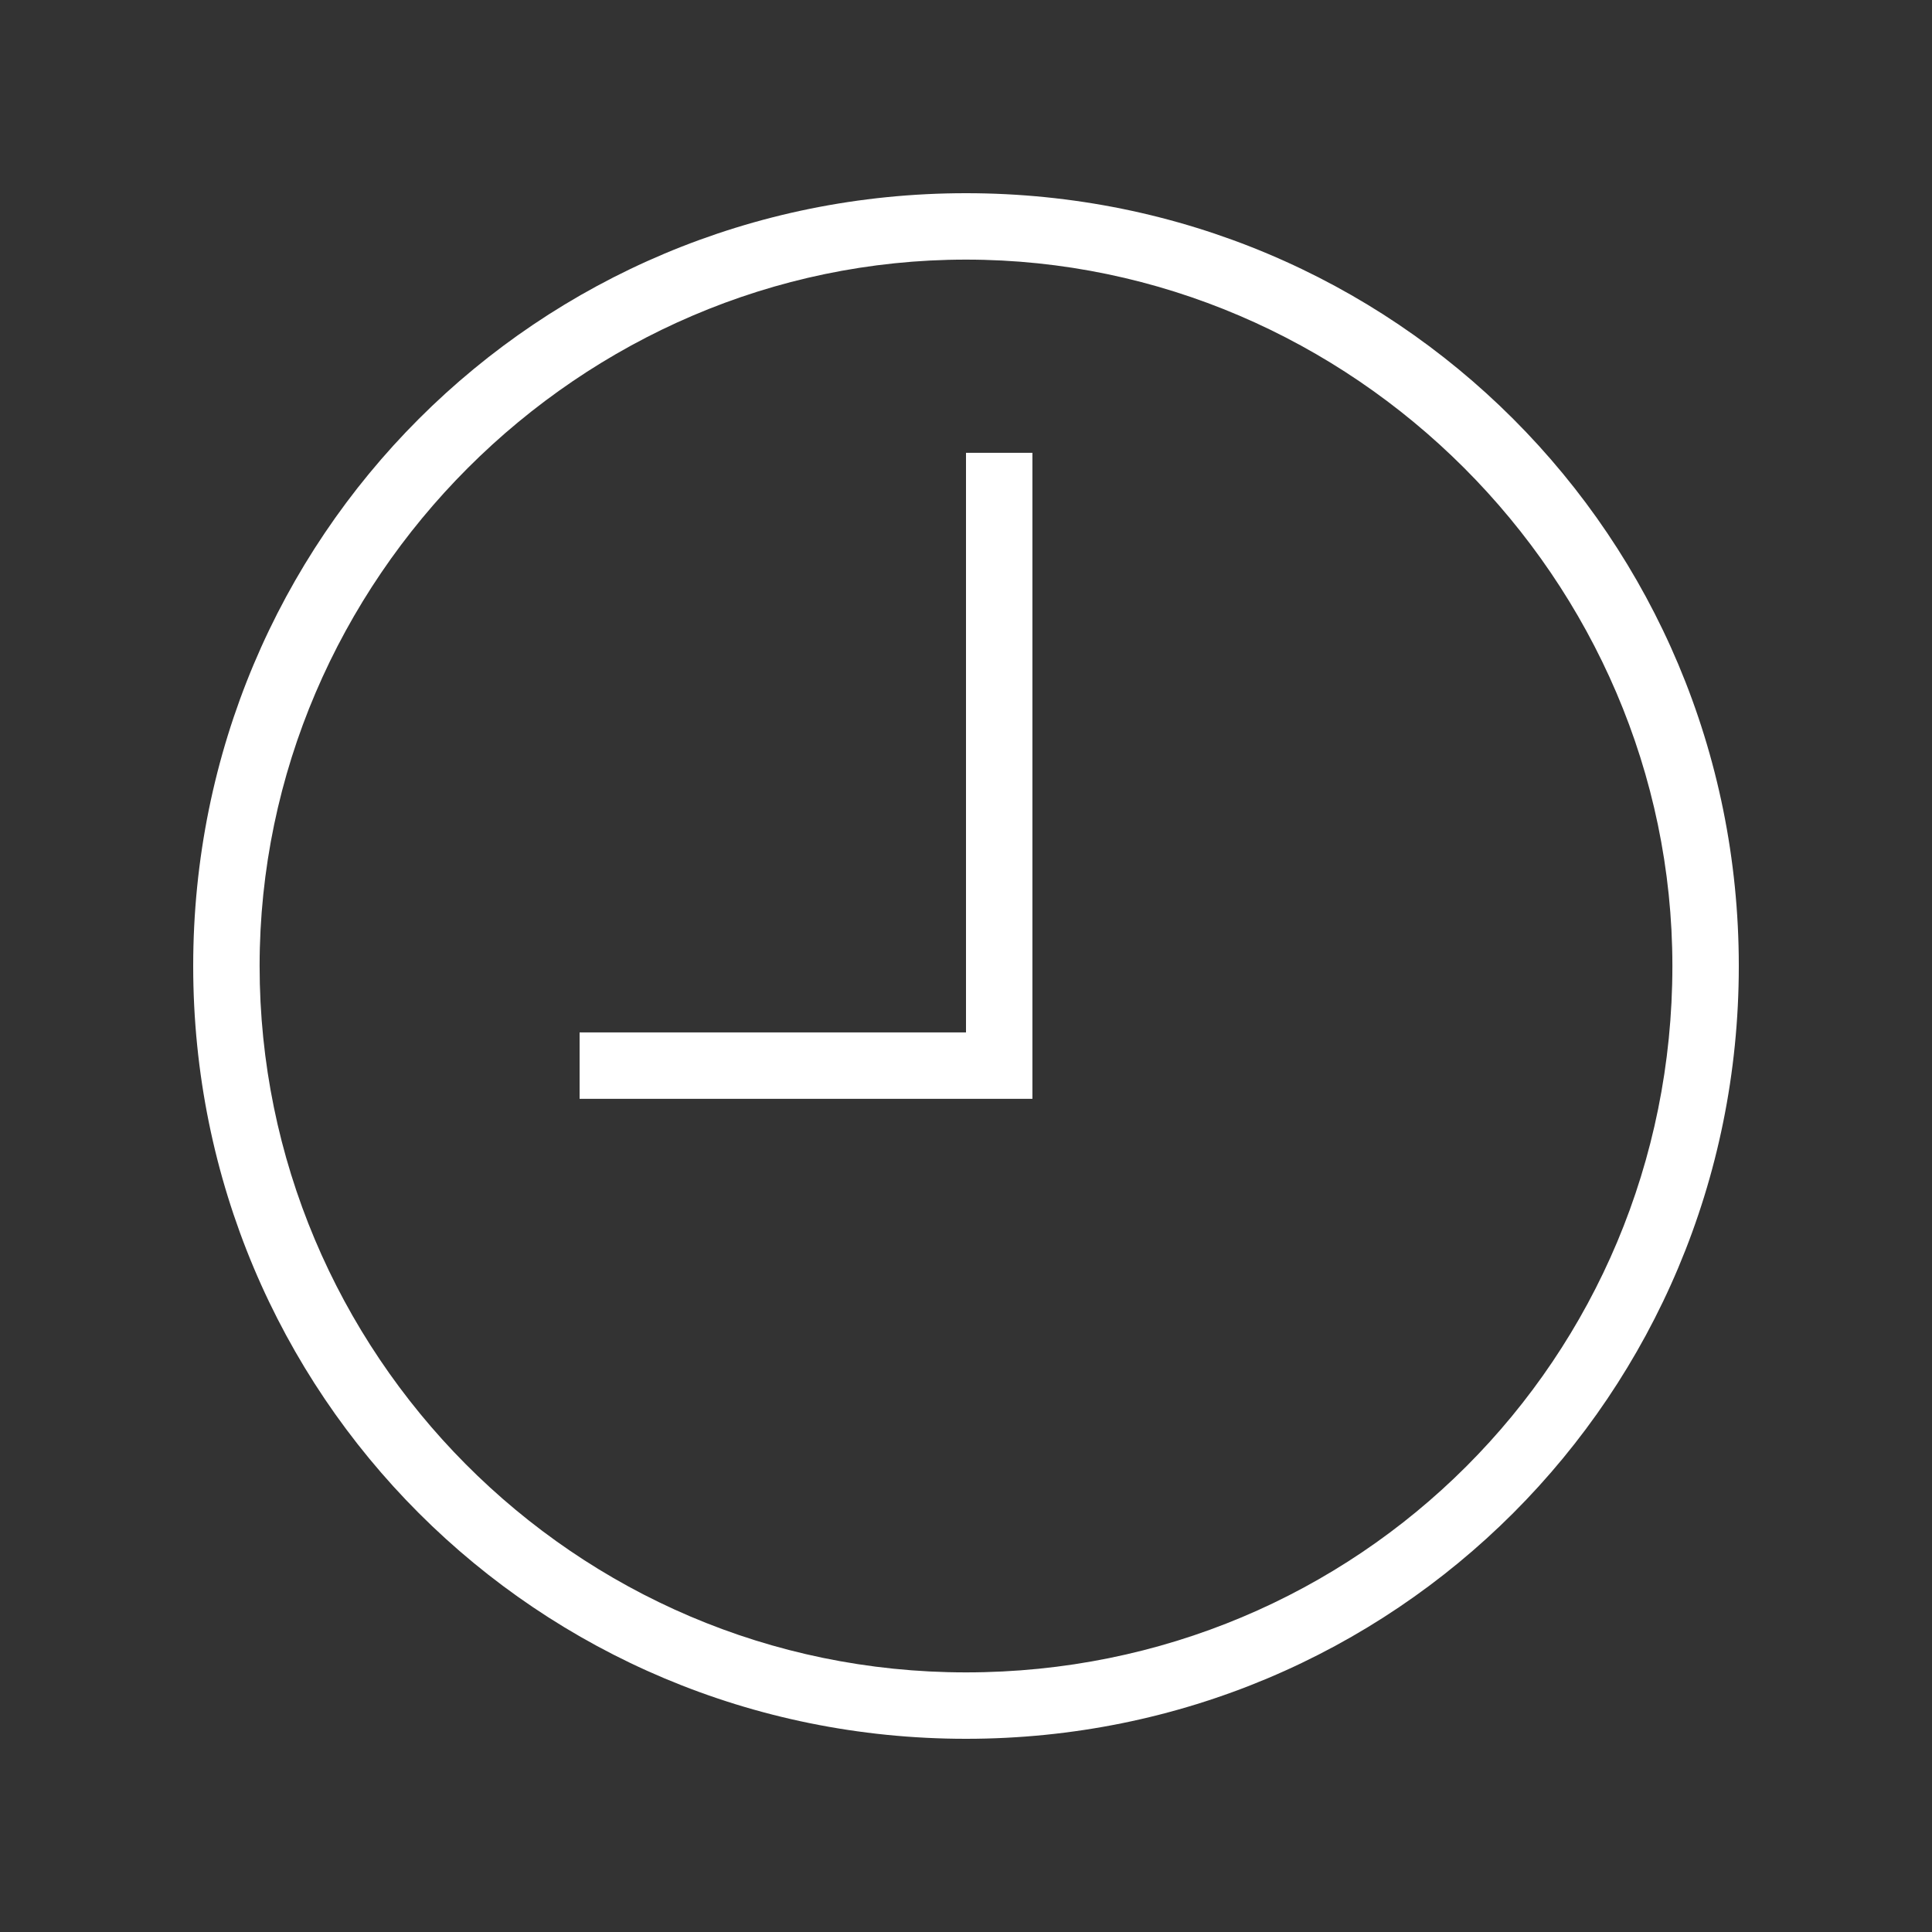 <?xml version="1.0" encoding="utf-8"?>
<!-- Generator: Adobe Illustrator 19.1.0, SVG Export Plug-In . SVG Version: 6.00 Build 0)  -->
<svg version="1.1" id="Calque_1" xmlns="http://www.w3.org/2000/svg" xmlns:xlink="http://www.w3.org/1999/xlink" x="0px" y="0px"
	 viewBox="-99 56 32 32" style="enable-background:new -99 56 32 32;" xml:space="preserve">
<rect x="-99" y="56" width="32" height="32" fill="#333333" stroke="none"/>
<style type="text/css">
	.st0{fill:#FFFFFF;}
</style>
<g id="icomoon-ignore">
</g>
<path class="st0" d="M-83,59.2c-7.1,0-12.8,5.7-12.8,12.8s5.7,12.8,12.8,12.8s12.8-5.7,12.8-12.8S-75.9,59.2-83,59.2z M-83,83.7
	c-6.5,0-11.7-5.3-11.7-11.7s5.3-11.7,11.7-11.7s11.7,5.3,11.7,11.7C-71.3,78.5-76.5,83.7-83,83.7z"/>
<path class="st0" d="M-83,73.1h-6.4v1.1h7.5V63.5H-83V73.1z"/>
</svg>
